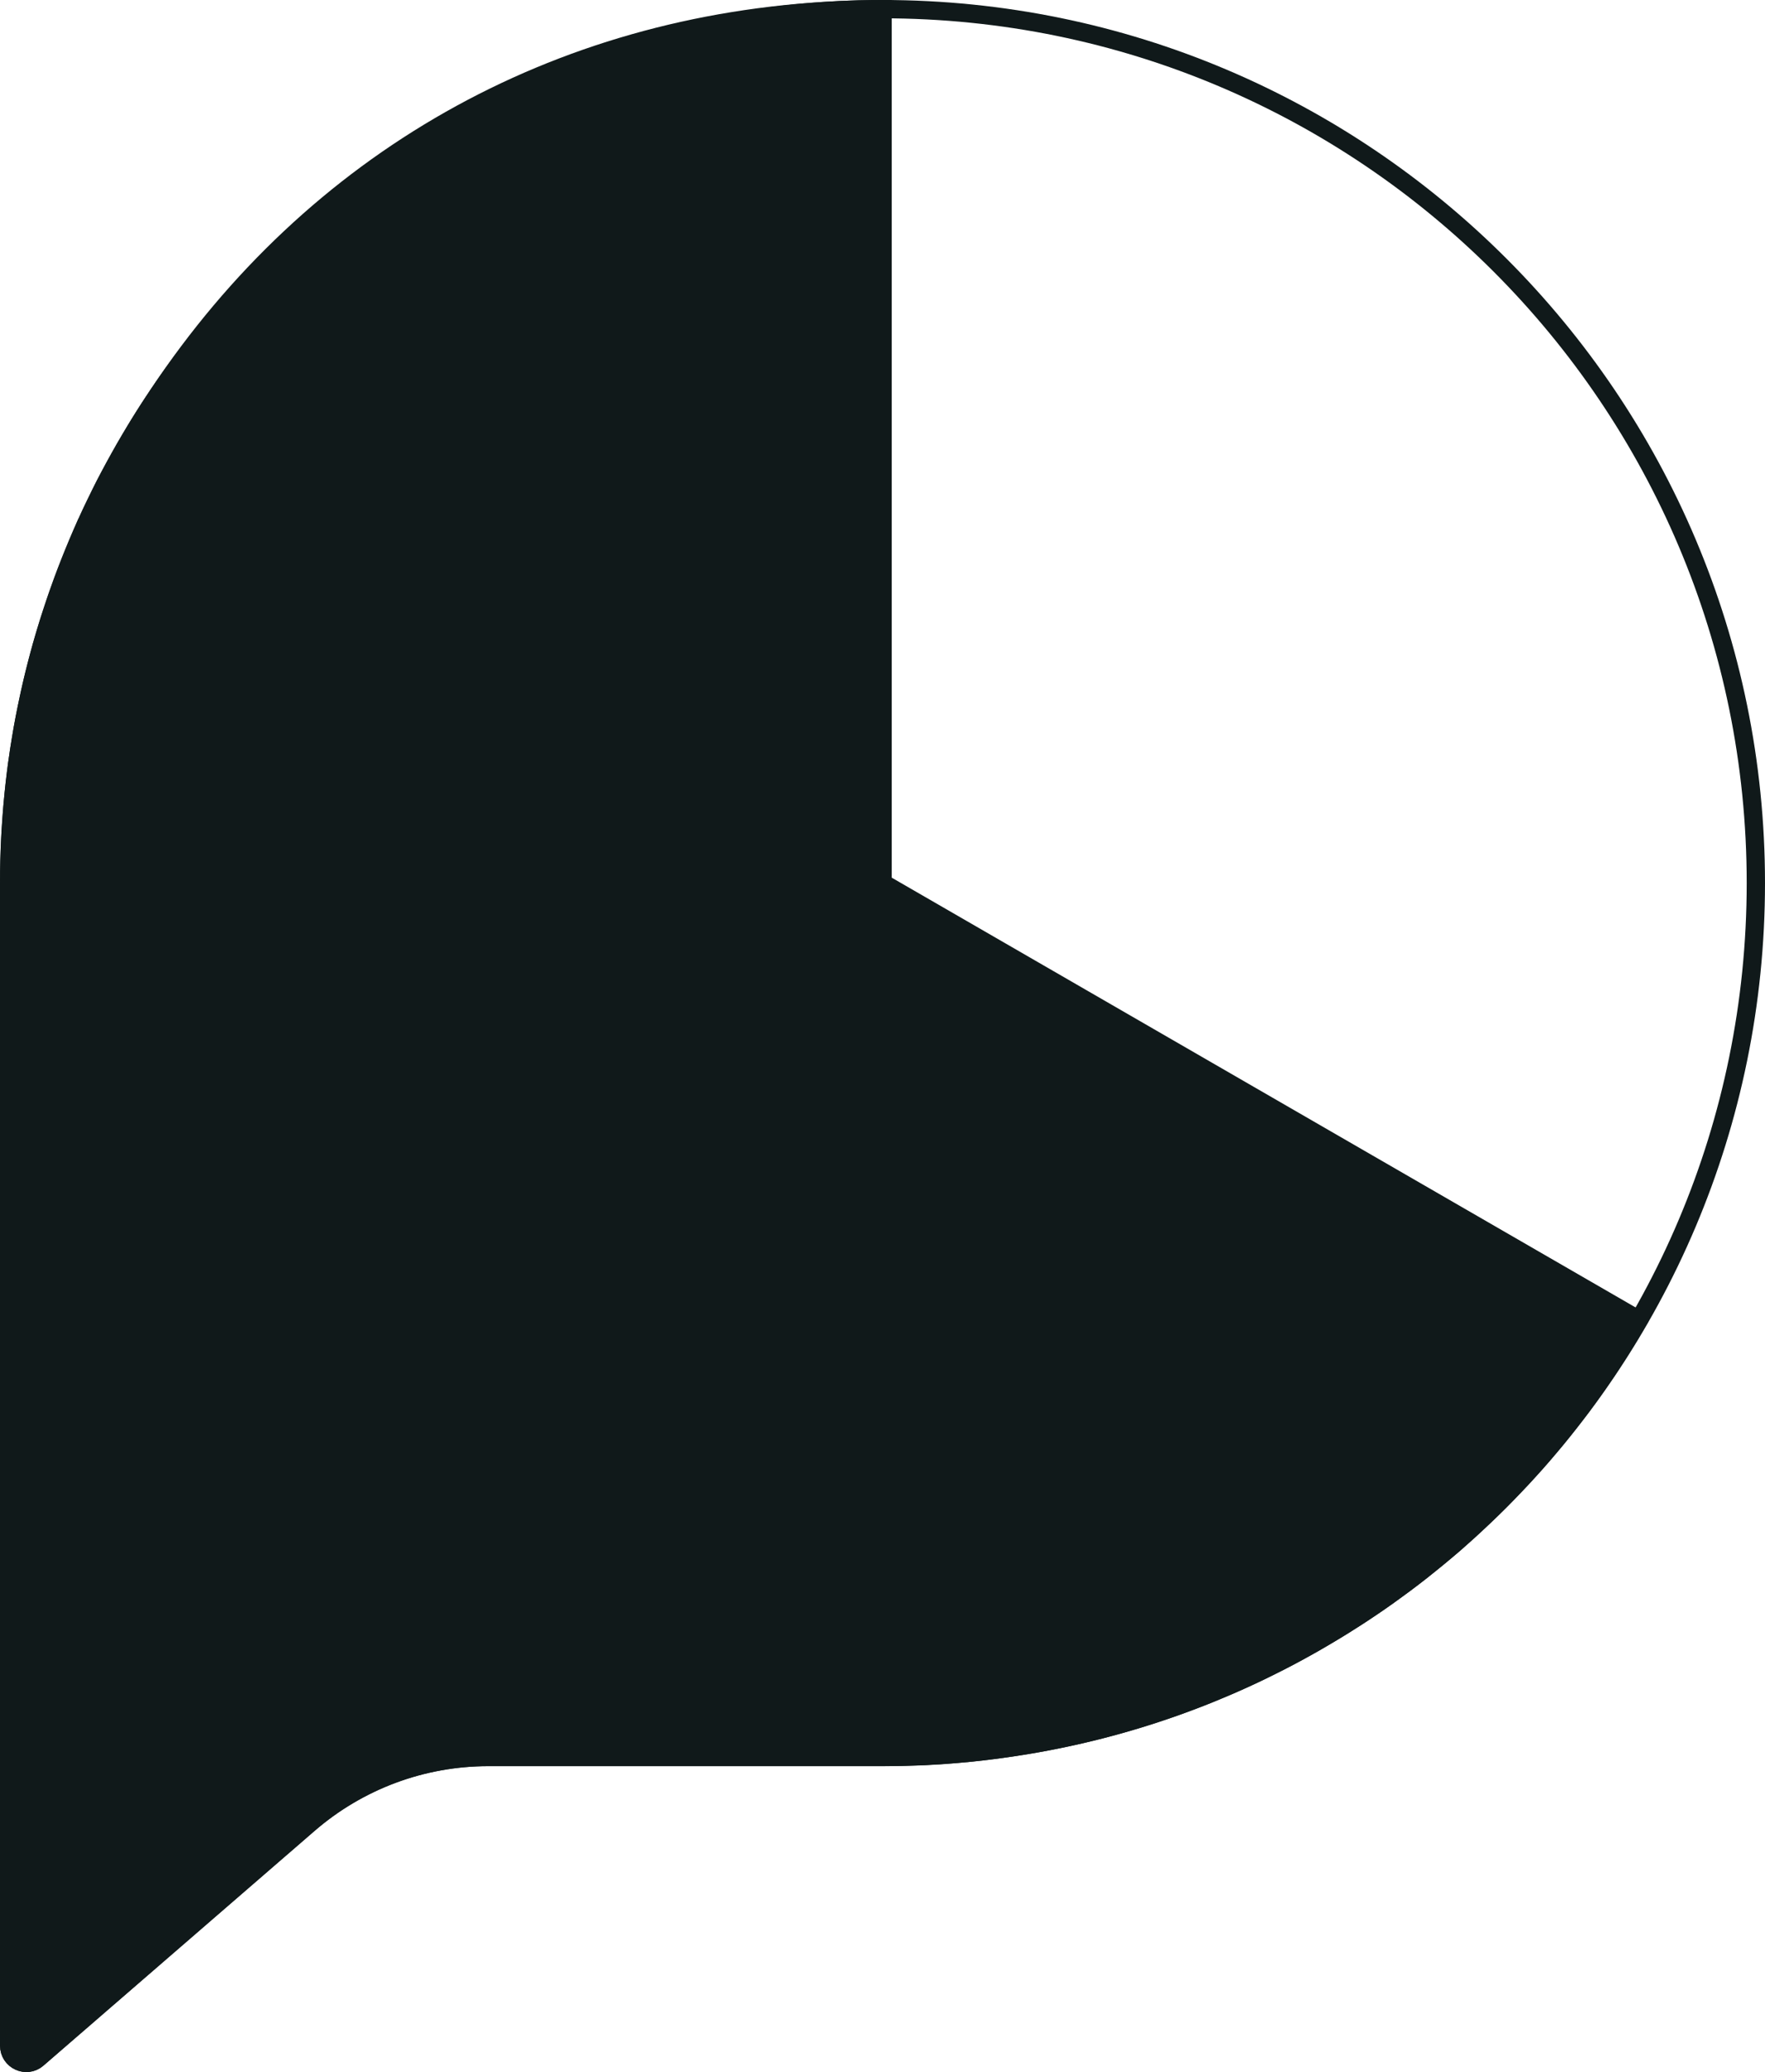<?xml version="1.0" encoding="UTF-8"?>
<svg id="Layer_2" data-name="Layer 2" xmlns="http://www.w3.org/2000/svg" viewBox="0 0 194.8 228.54">
  <defs>
    <style>
      .cls-1 {
        fill: #10191a;
      }

      .cls-1, .cls-2 {
        stroke: #10191a;
        stroke-miterlimit: 10;
        stroke-width: 2.02px;
      }

      .cls-2 {
        fill: none;
      }
    </style>
  </defs>
  <g id="Layer_1-2" data-name="Layer 1">
    <g>
      <path class="cls-2" d="m97.4,193.79h-43.52c-7.28,0-14.31,2.62-19.82,7.38l-29.93,25.89c-1.22,1.06-3.12.19-3.12-1.43V97.4c0-53.23,43.15-96.39,96.39-96.39h0c53.23,0,96.39,43.15,96.39,96.39h0c0,53.23-43.15,96.39-96.39,96.39Z"/>
      <path class="cls-1" d="m180.87,145.58c-1.4,2.41-2.88,4.75-4.44,6.99-.32.46-.63.89-.95,1.34-.33.45-.64.88-.97,1.32-.43.56-.85,1.11-1.29,1.67-.47.61-.96,1.21-1.45,1.81-.44.52-.88,1.06-1.33,1.58-.05.07-.11.13-.16.19-.5.58-1.01,1.16-1.53,1.72-.51.57-1.04,1.13-1.58,1.69h0c-.53.57-1.07,1.11-1.61,1.66l-.12.12c-1.05,1.05-2.13,2.06-3.23,3.08-.58.52-1.15,1.04-1.73,1.55-1.17,1-2.36,1.97-3.56,2.93-.61.48-1.22.95-1.84,1.41-.6.44-1.2.87-1.8,1.31-.14.11-.29.22-.45.32-.5.36-1.01.71-1.54,1.06-.48.33-.96.64-1.45.96-.31.2-.61.39-.93.59-.44.28-.88.56-1.33.83-.44.27-.88.53-1.34.8-.45.26-.89.52-1.35.79-9.7,5.52-20.45,9.38-31.89,11.23-1.6.26-3.21.48-4.81.67-.49.05-.99.11-1.49.16-.07,0-.12,0-.19.01-.92.09-1.83.16-2.75.23-.13,0-.27.01-.43.02-.45.02-.89.05-1.34.08-.52.02-1.04.04-1.56.05-.33.01-.67.02-.99.03-.64.01-1.29.02-1.94.02h-43.62c-7.28,0-14.31,2.62-19.82,7.39l-29.92,25.89c-1.22,1.06-3.12.19-3.12-1.43V97.3c0-.8.01-1.59.03-2.39.02-.74.04-1.47.08-2.21.01-.22.02-.44.03-.65.04-.69.09-1.37.14-2.06.04-.63.1-1.27.16-1.89.01-.19.03-.37.05-.55.08-.82.17-1.63.27-2.42.07-.57.14-1.12.24-1.69.04-.37.1-.73.16-1.1.2-1.29.43-2.59.69-3.87.08-.36.15-.73.23-1.09.32-1.54.68-3.05,1.08-4.56.13-.5.27-1,.41-1.52.01-.02.01-.04.02-.07t.01-.02h0c.15-.55.31-1.07.47-1.6.1-.34.2-.67.31-1,.03-.11.07-.22.1-.32.1-.31.21-.6.31-.91.09-.27.17-.56.27-.83.14-.44.29-.86.45-1.29.15-.44.31-.86.46-1.29.03-.08.05-.16.09-.24.23-.62.47-1.24.72-1.85.04-.1.08-.21.12-.31.08-.21.16-.4.25-.61.12-.31.25-.61.38-.92.01-.03.02-.07.04-.1.08-.2.16-.4.25-.6.16-.38.33-.75.49-1.13h.01c.15-.36.32-.71.48-1.07.12-.25.24-.51.35-.76.23-.47.46-.95.7-1.42.09-.2.17-.38.27-.57.28-.61.6-1.2.92-1.8.23-.43.46-.84.69-1.27.14-.25.28-.51.43-.76.05-.1.11-.2.16-.29.2-.36.39-.72.6-1.07.12-.21.24-.41.37-.62.04-.09.09-.17.14-.25.25-.43.5-.85.75-1.27.43-.7.86-1.4,1.31-2.09.32-.49.63-.97.96-1.46C34.61,17.74,61.3,2.62,92.35,1.14c.1-.01.19-.02.28-.02.74-.03,1.48-.05,2.23-.08h.09c.81-.02,1.63-.03,2.44-.03h.02v96.38l83.46,48.19Z"/>
    </g>
  </g>
</svg>